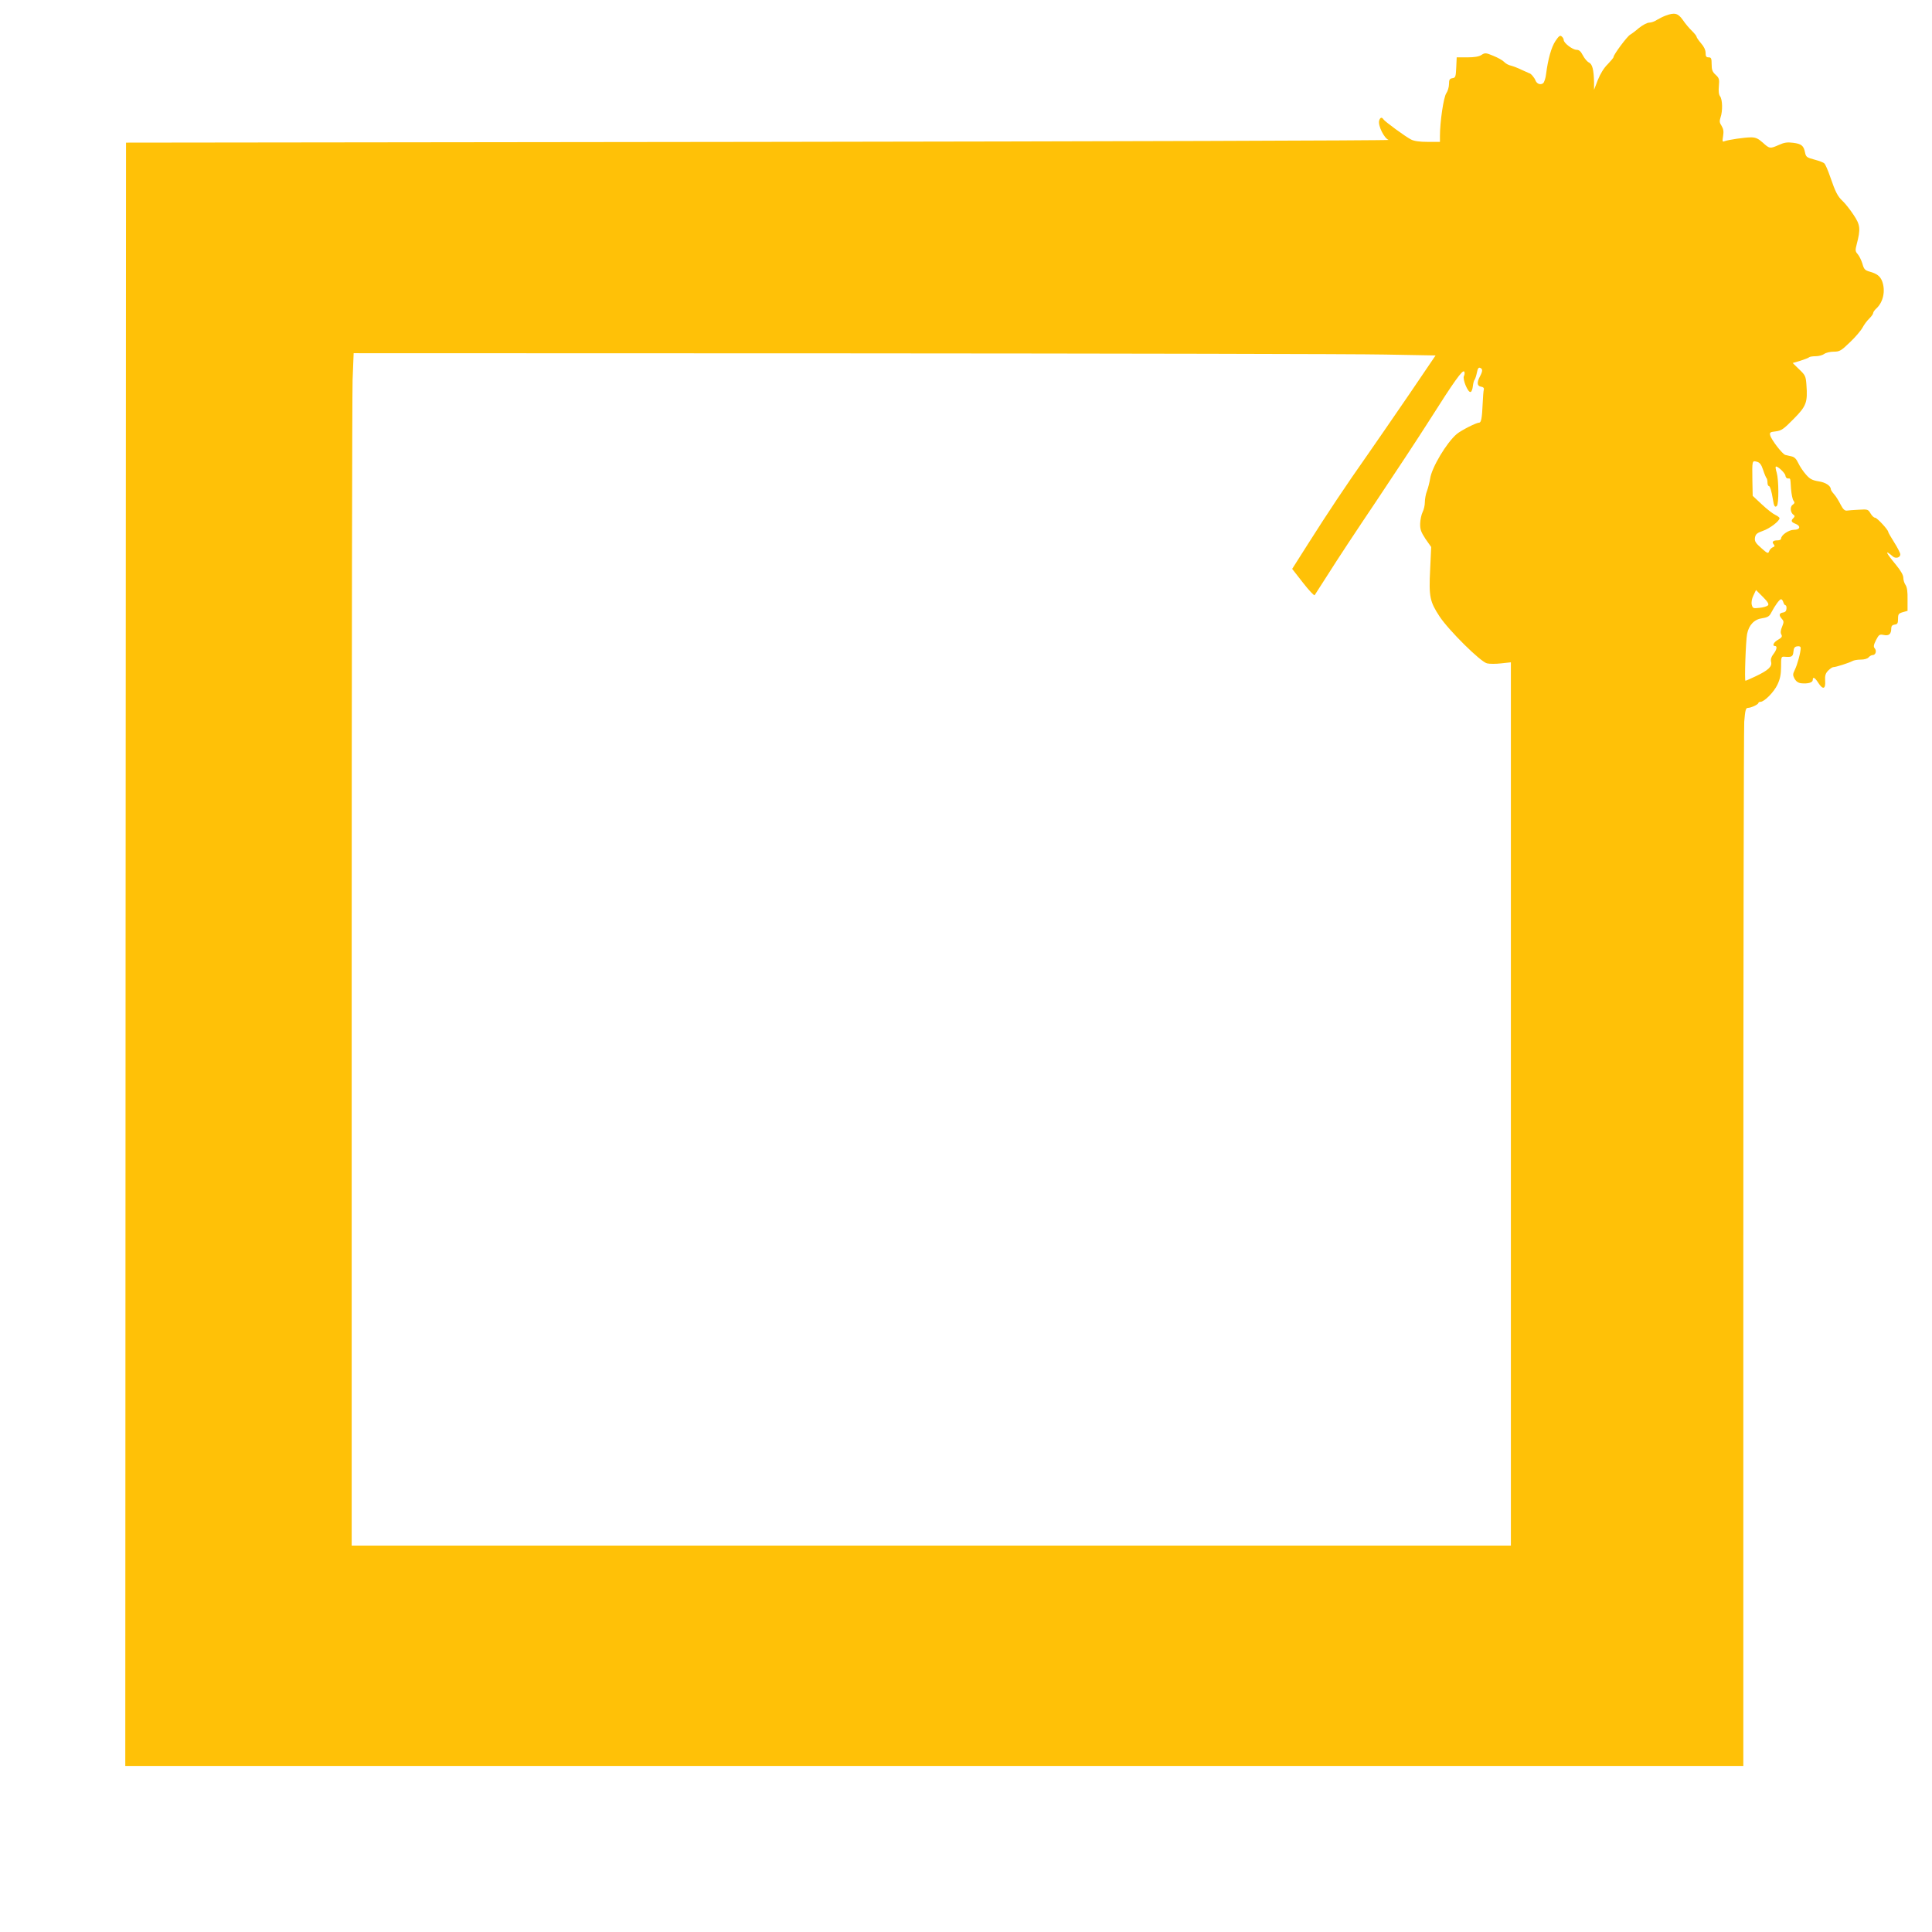 <?xml version="1.0" standalone="no"?>
<!DOCTYPE svg PUBLIC "-//W3C//DTD SVG 20010904//EN"
 "http://www.w3.org/TR/2001/REC-SVG-20010904/DTD/svg10.dtd">
<svg version="1.0" xmlns="http://www.w3.org/2000/svg"
 width="1280pt" height="1280pt" viewBox="0 0 1280 1280"
 preserveAspectRatio="xMidYMid meet">
<g transform="translate(0,1280) scale(0.1,-0.1)"
fill="#ffc107" stroke="none">
<path d="M11034 12696 c-16 -6 -42 -19 -57 -28 -14 -10 -37 -18 -51 -18 -13 0
-43 -16 -67 -35 -23 -20 -50 -40 -59 -45 -19 -10 -110 -132 -110 -148 0 -5
-18 -26 -39 -48 -25 -24 -49 -64 -65 -104 l-25 -65 0 50 c-2 83 -11 120 -34
131 -11 5 -29 26 -40 47 -14 27 -25 37 -42 37 -26 0 -85 45 -85 65 0 7 -6 18
-14 24 -10 9 -19 2 -41 -31 -27 -41 -49 -119 -62 -220 -3 -26 -12 -53 -19 -59
-17 -14 -42 -5 -51 18 -7 19 -32 48 -42 48 -3 1 -25 11 -49 22 -24 12 -56 24
-71 28 -16 3 -36 14 -46 25 -9 10 -41 28 -71 40 -50 21 -56 21 -79 6 -16 -11
-47 -16 -94 -16 l-70 0 -3 -67 c-3 -62 -5 -68 -25 -71 -19 -3 -23 -10 -23 -39
0 -19 -8 -47 -18 -61 -18 -26 -42 -189 -42 -284 l0 -38 -80 0 c-55 0 -91 5
-112 16 -37 19 -174 119 -183 134 -10 16 -22 12 -28 -10 -8 -33 34 -117 63
-127 14 -4 -1863 -10 -4170 -13 l-4195 -5 -3 -5378 -2 -5377 5360 0 5360 0 0
3413 c0 1878 3 3455 6 3505 6 76 10 92 24 92 21 0 70 23 70 33 0 4 6 7 13 7
26 0 90 65 113 114 18 38 24 69 24 119 0 64 1 68 23 66 47 -4 56 0 59 34 2 24
8 33 26 35 15 2 22 -2 22 -12 0 -28 -22 -110 -39 -144 -14 -29 -14 -35 -1 -60
11 -18 25 -27 45 -29 44 -4 75 5 75 22 0 24 14 17 38 -21 30 -46 48 -39 44 16
-2 33 2 48 19 66 13 13 28 24 35 24 17 0 104 28 126 40 10 6 35 10 57 10 22 0
44 6 51 15 7 8 19 15 27 15 19 0 28 27 14 44 -10 11 -8 23 8 55 19 37 24 40
52 34 34 -7 49 6 49 44 0 15 7 23 23 25 18 2 22 9 22 38 0 31 4 36 31 44 l32
9 0 75 c1 51 -3 81 -13 96 -8 11 -15 33 -15 48 0 18 -17 47 -48 85 -71 86 -78
105 -21 56 19 -16 49 -7 49 14 0 9 -18 44 -40 79 -22 35 -40 66 -40 70 0 14
-74 94 -87 94 -8 0 -21 13 -30 28 -16 27 -19 29 -77 25 -34 -2 -70 -4 -81 -6
-14 -1 -25 10 -41 41 -12 24 -31 55 -43 68 -12 13 -21 27 -21 32 -1 24 -35 46
-81 53 -42 7 -58 15 -84 45 -19 21 -41 55 -51 76 -12 26 -25 40 -43 44 -14 3
-33 8 -43 10 -20 6 -93 101 -100 130 -5 19 0 22 37 26 38 5 52 15 118 82 84
85 94 109 85 227 -4 57 -8 64 -48 102 l-43 42 51 15 c28 9 54 19 58 23 4 4 24
7 44 7 20 0 45 7 56 15 10 8 39 15 62 15 40 0 50 6 109 63 36 34 73 78 83 97
10 19 30 46 44 59 14 14 26 30 26 36 0 7 9 20 21 31 46 42 62 117 39 180 -13
34 -35 51 -82 64 -32 9 -39 16 -49 53 -7 23 -21 51 -31 63 -17 19 -17 26 -7
65 27 103 24 129 -21 196 -23 35 -55 75 -71 90 -34 32 -48 58 -84 163 -14 41
-31 80 -38 87 -6 7 -37 18 -67 26 -49 13 -55 17 -61 46 -9 46 -24 58 -79 65
-39 5 -59 2 -94 -14 -59 -26 -62 -26 -107 15 -30 27 -48 35 -77 35 -45 0 -150
-16 -175 -25 -16 -7 -17 -3 -11 34 5 30 2 47 -10 67 -14 21 -15 31 -7 56 15
42 13 119 -3 140 -9 12 -11 35 -8 68 4 45 2 53 -22 75 -21 19 -26 33 -26 70 0
38 -3 45 -20 45 -16 0 -20 7 -20 30 0 18 -11 42 -30 63 -16 19 -30 39 -30 44
0 5 -14 22 -31 39 -17 16 -44 48 -60 72 -32 45 -54 51 -115 28z m-1856 -2245
l333 -6 -173 -255 c-96 -140 -221 -322 -279 -405 -141 -200 -264 -385 -392
-587 l-106 -167 71 -91 c39 -50 74 -88 78 -83 3 4 46 71 95 148 48 77 188 289
310 470 122 182 282 425 355 540 164 259 221 339 231 323 4 -7 3 -20 -2 -29
-11 -21 27 -112 44 -106 7 2 13 19 15 38 2 19 7 38 12 44 4 5 11 27 15 47 5
26 11 35 21 31 18 -7 18 -21 -1 -57 -22 -41 -19 -64 8 -68 14 -2 20 -9 18 -18
-3 -8 -6 -51 -8 -95 -4 -95 -10 -125 -23 -125 -19 0 -119 -51 -148 -75 -67
-56 -167 -223 -177 -296 -4 -24 -13 -61 -21 -82 -8 -20 -14 -54 -14 -75 0 -20
-7 -50 -15 -65 -8 -16 -15 -50 -16 -75 -1 -39 5 -56 35 -102 l38 -54 -7 -151
c-9 -179 -2 -211 63 -310 61 -92 272 -301 314 -310 16 -4 59 -4 94 0 l64 7 0
-2926 0 -2926 -3840 0 -3840 0 0 3772 c0 2075 3 3853 6 3950 l7 178 3251 -1
c1788 -1 3401 -4 3584 -8z m2503 -764 c8 -26 19 -50 22 -54 4 -3 7 -17 7 -30
0 -12 4 -23 9 -23 8 0 19 -37 27 -89 6 -42 13 -56 26 -43 14 14 13 173 -1 221
-6 19 -9 37 -6 39 8 9 64 -43 64 -60 1 -10 8 -18 16 -18 18 0 16 8 21 -69 3
-36 10 -71 17 -79 9 -11 7 -17 -7 -27 -19 -14 -14 -53 8 -67 8 -5 7 -11 -2
-20 -18 -18 -15 -27 13 -38 38 -15 32 -40 -9 -40 -35 0 -86 -35 -86 -59 0 -6
-10 -11 -23 -11 -30 0 -40 -10 -26 -26 9 -11 7 -15 -6 -20 -9 -4 -20 -15 -24
-26 -6 -17 -11 -16 -52 21 -38 33 -45 45 -42 68 4 24 13 32 53 46 46 16 110
65 110 84 0 4 -12 14 -27 21 -16 7 -56 38 -90 70 l-61 57 -2 100 c-2 135 -2
134 29 126 20 -5 30 -18 42 -54z m32 -898 c-6 -6 -31 -14 -56 -16 -41 -5 -45
-3 -51 20 -4 16 0 40 11 62 l17 36 45 -45 c34 -34 42 -49 34 -57z m102 21 c3
-11 10 -20 14 -20 5 0 8 -10 7 -22 -1 -16 -8 -24 -23 -26 -27 -4 -29 -19 -7
-43 13 -15 13 -21 1 -51 -10 -23 -12 -40 -5 -52 7 -13 3 -20 -21 -34 -30 -16
-42 -42 -21 -42 17 0 11 -26 -11 -54 -14 -18 -19 -34 -15 -51 8 -31 -19 -56
-101 -95 -35 -17 -66 -30 -69 -30 -7 0 2 265 11 310 12 60 48 97 100 104 38 6
48 13 61 39 24 46 54 87 64 87 5 0 12 -9 15 -20z"/>
</g>
</svg>
